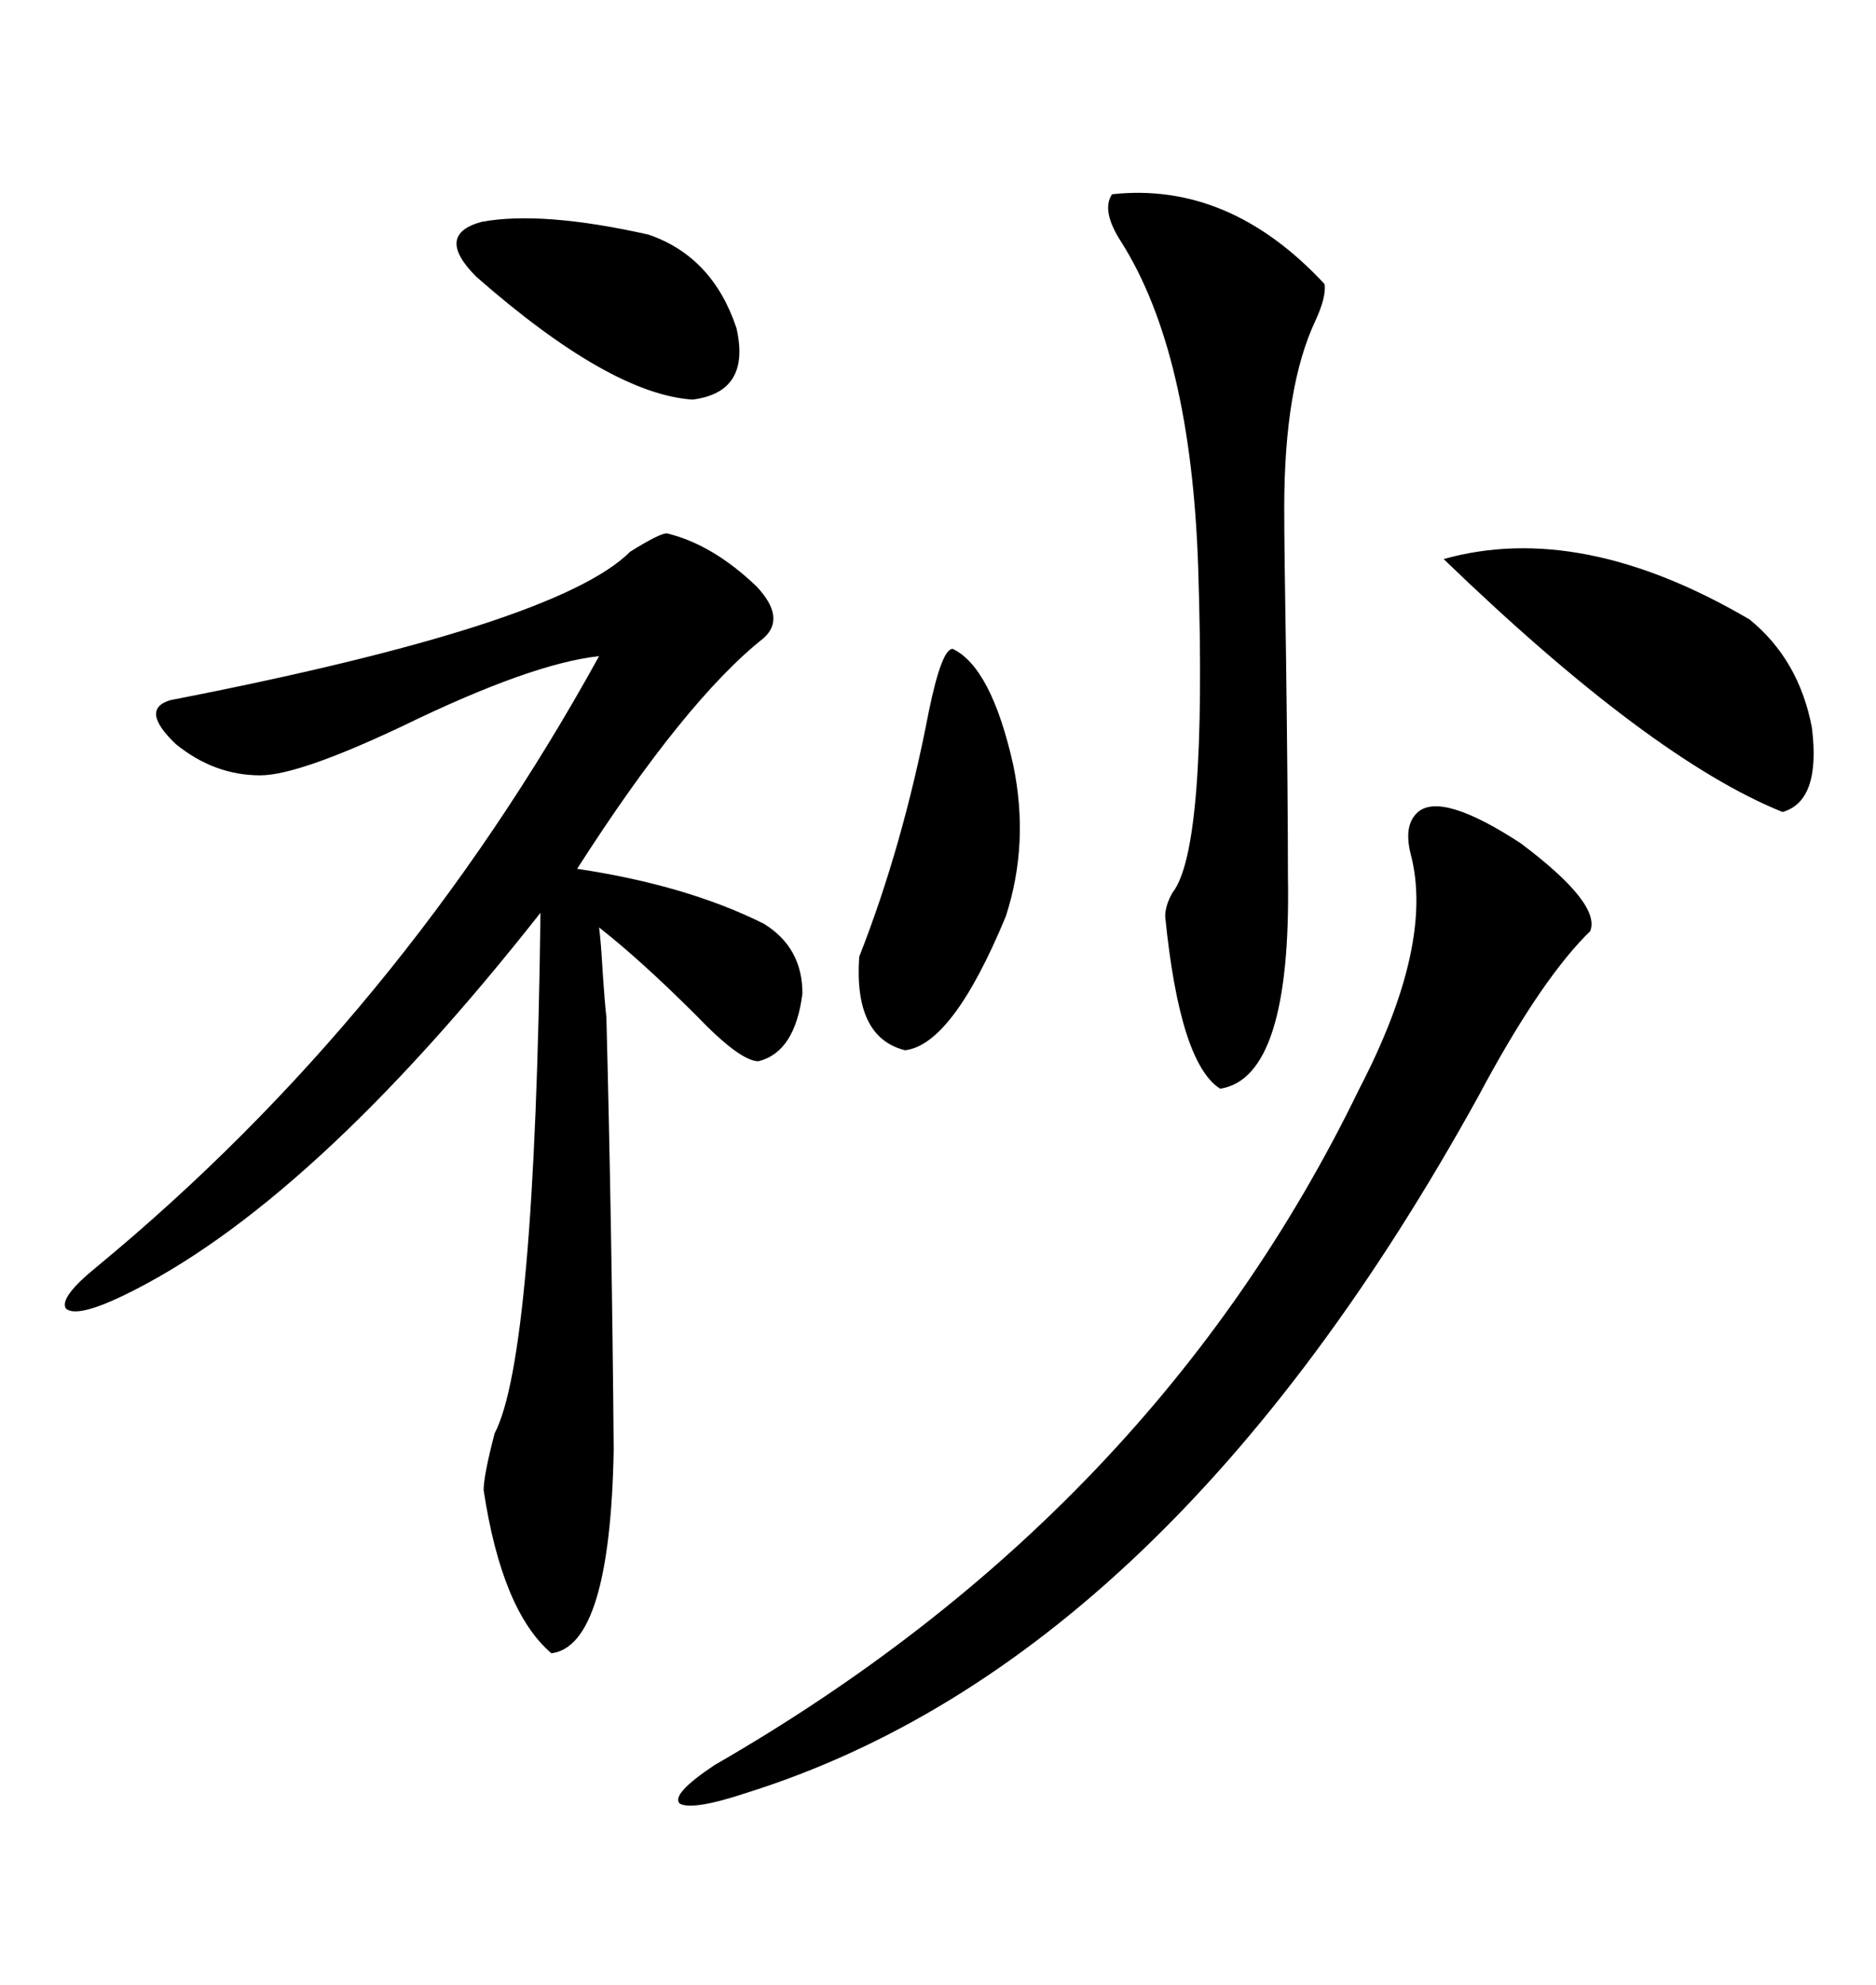 <svg xmlns="http://www.w3.org/2000/svg" xmlns:xlink="http://www.w3.org/1999/xlink" width="300" height="317.285"><path d="M106.64 85.25L106.64 85.25Q113.96 87.01 121.00 93.75L121.00 93.75Q125.68 98.73 122.17 101.95L122.17 101.95Q109.57 111.91 92.29 138.87L92.29 138.87Q109.86 141.50 122.17 147.66L122.17 147.66Q128.32 151.46 128.32 158.79L128.32 158.79Q127.15 168.16 121.29 169.63L121.29 169.63Q118.36 169.63 111.33 162.30L111.33 162.30Q102.54 153.52 95.80 148.24L95.80 148.24Q96.09 150.29 96.39 155.57L96.39 155.57Q96.68 159.96 96.97 162.60L96.97 162.60Q97.85 196.58 98.14 231.74L98.14 231.74Q97.56 263.09 88.18 264.26L88.18 264.26Q80.27 257.52 77.34 238.18L77.34 238.18Q77.34 235.84 79.10 229.10L79.10 229.10Q85.55 216.80 86.43 145.90L86.43 145.90Q49.51 192.77 19.63 207.13L19.63 207.13Q12.30 210.64 10.55 209.18L10.55 209.18Q9.38 207.42 15.53 202.44L15.53 202.44Q64.16 162.30 95.80 104.88L95.80 104.88Q84.96 106.05 64.45 116.02L64.45 116.02Q47.75 123.93 41.60 123.93L41.60 123.93Q34.28 123.93 28.13 118.95L28.13 118.95Q22.27 113.38 27.25 111.91L27.25 111.91Q89.06 99.90 100.78 88.18L100.78 88.18Q105.47 85.25 106.64 85.25ZM226.76 129.79L226.76 129.79Q230.57 126.56 243.16 134.77L243.16 134.77Q256.05 144.43 254.30 148.83L254.30 148.83Q254.00 149.12 253.42 149.71L253.42 149.71Q245.80 157.62 236.43 175.20L236.43 175.20Q186.62 265.43 119.53 286.52L119.53 286.52Q110.74 289.45 108.69 288.28L108.69 288.28Q107.23 286.82 114.26 282.13L114.26 282.13Q184.57 241.70 217.38 174.02L217.38 174.02Q229.39 150.88 225.59 136.52L225.59 136.52Q224.41 131.84 226.76 129.79ZM177.83 31.05L177.83 31.05Q196.58 29.00 211.82 45.41L211.82 45.41Q212.11 47.46 210.35 51.27L210.35 51.27Q205.37 61.82 205.37 81.15L205.37 81.15Q205.37 87.89 205.66 105.18L205.66 105.18Q205.96 128.32 205.96 140.04L205.96 140.04Q206.54 172.27 195.12 174.02L195.12 174.02Q188.67 169.92 186.33 146.48L186.33 146.48Q186.33 144.73 187.50 142.68L187.50 142.68Q193.07 135.64 191.60 90.53L191.60 90.53Q190.43 56.25 179.30 38.67L179.30 38.67Q176.07 33.69 177.83 31.05ZM230.86 89.36L230.86 89.36Q252.83 83.20 279.79 99.02L279.79 99.02Q287.70 105.47 289.75 116.31L289.75 116.31Q291.21 128.03 285.06 129.79L285.06 129.79Q263.96 121.29 230.86 89.36ZM152.34 103.71L152.34 103.71Q158.50 106.64 162.01 122.17L162.01 122.17Q164.65 134.77 160.84 146.48L160.84 146.48Q152.34 166.99 144.73 167.87L144.73 167.87Q136.52 165.82 137.40 152.93L137.40 152.93Q144.43 135.06 148.54 113.67L148.54 113.67Q150.59 103.71 152.34 103.71ZM103.71 37.50L103.71 37.50Q113.96 41.02 117.77 52.44L117.77 52.44Q120.12 62.70 110.74 63.87L110.74 63.87Q97.56 62.99 76.17 44.24L76.17 44.24Q69.43 37.50 77.05 35.45L77.05 35.45Q86.72 33.69 103.71 37.50Z"/></svg>